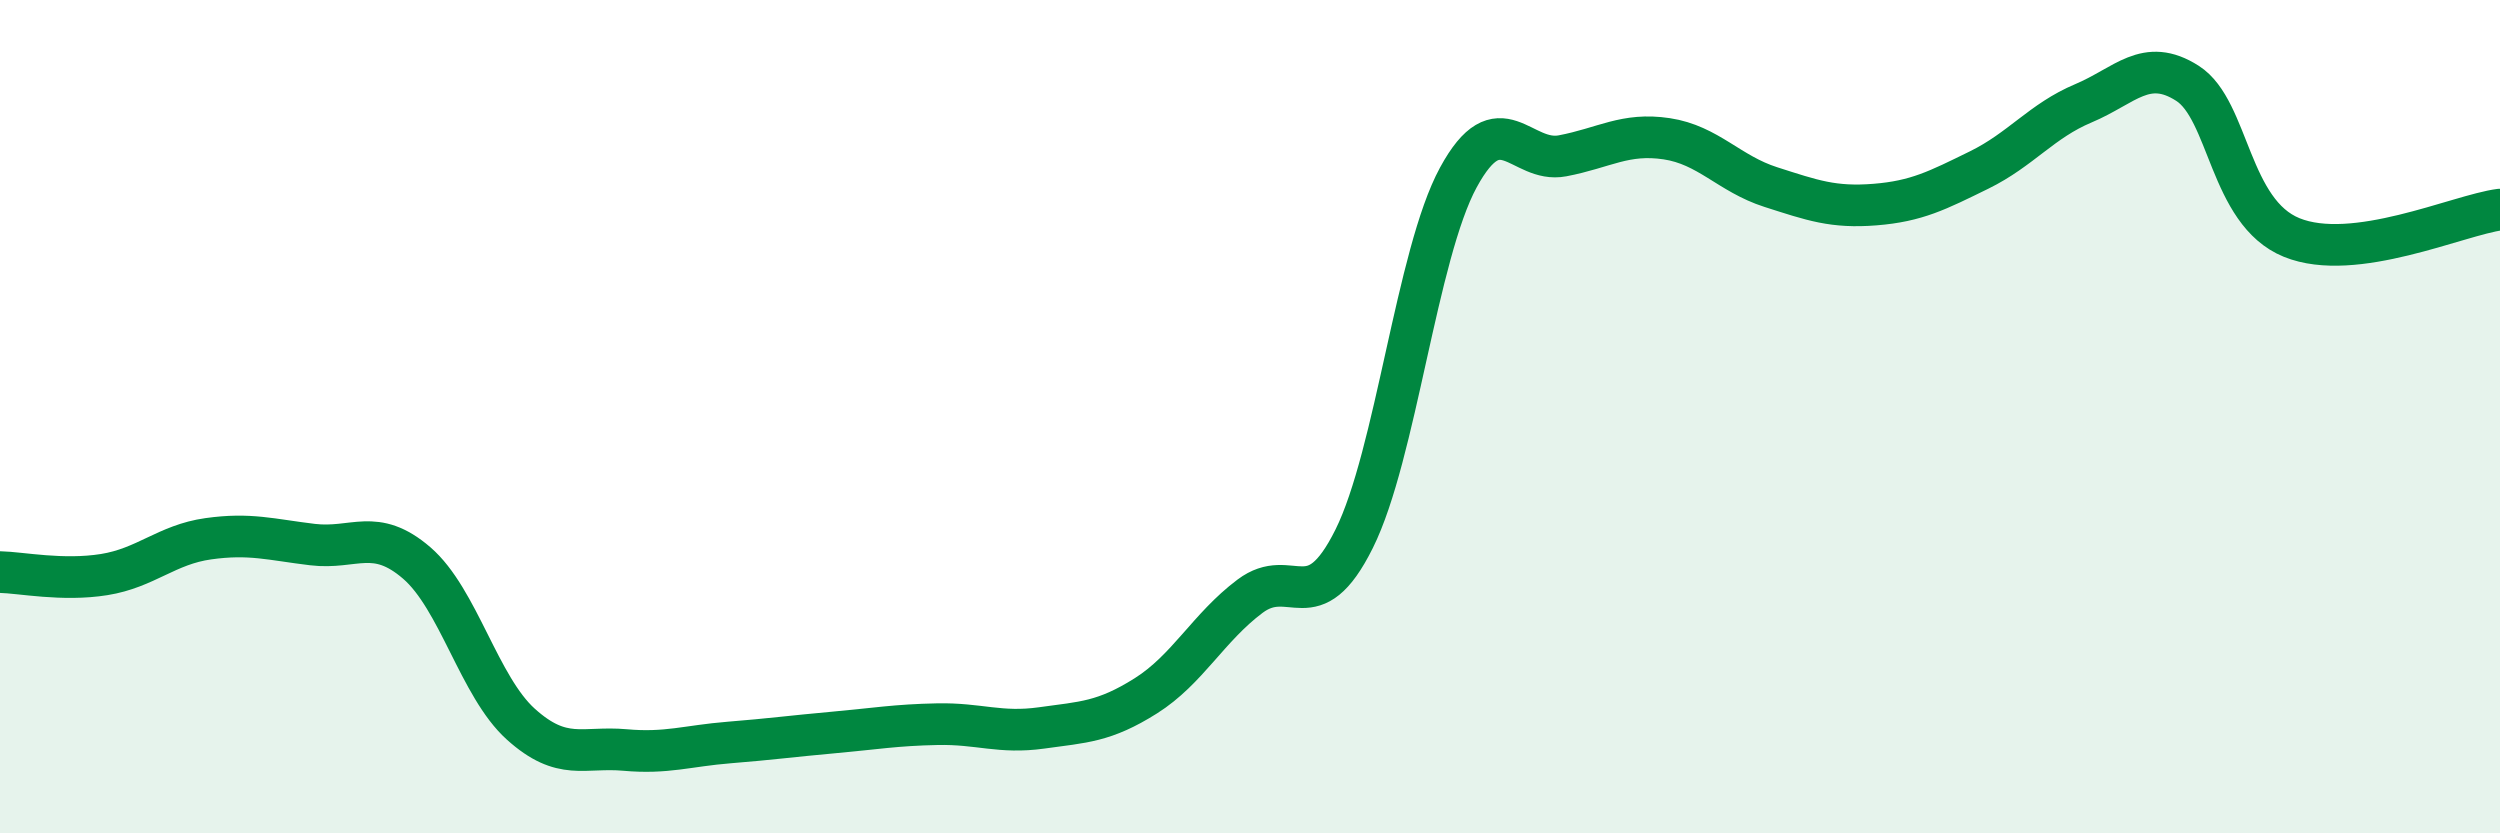 
    <svg width="60" height="20" viewBox="0 0 60 20" xmlns="http://www.w3.org/2000/svg">
      <path
        d="M 0,13.73 C 0.5,13.74 1.5,13.95 2.5,13.79 C 3.5,13.63 4,13.07 5,12.93 C 6,12.79 6.5,12.95 7.5,13.07 C 8.5,13.19 9,12.65 10,13.51 C 11,14.37 11.5,16.48 12.5,17.38 C 13.5,18.28 14,17.91 15,18 C 16,18.09 16.5,17.9 17.5,17.82 C 18.5,17.74 19,17.67 20,17.58 C 21,17.49 21.5,17.4 22.5,17.38 C 23.5,17.36 24,17.61 25,17.47 C 26,17.33 26.5,17.33 27.5,16.7 C 28.5,16.07 29,15.06 30,14.31 C 31,13.56 31.5,14.94 32.5,12.93 C 33.5,10.92 34,6.1 35,4.26 C 36,2.42 36.5,3.93 37.5,3.74 C 38.5,3.55 39,3.18 40,3.33 C 41,3.48 41.5,4.17 42.5,4.49 C 43.5,4.81 44,4.99 45,4.91 C 46,4.83 46.5,4.57 47.5,4.08 C 48.5,3.59 49,2.9 50,2.48 C 51,2.06 51.5,1.36 52.5,2 C 53.5,2.64 53.5,5.09 55,5.7 C 56.5,6.31 59,5.16 60,5.03L60 20L0 20Z"
        fill="#008740"
        opacity="0.1"
        stroke-linecap="round"
        stroke-linejoin="round"
      />
      <path
        d="M 0,13.73 C 0.5,13.74 1.5,13.95 2.5,13.79 C 3.5,13.63 4,13.07 5,12.93 C 6,12.79 6.5,12.95 7.5,13.07 C 8.5,13.19 9,12.65 10,13.51 C 11,14.37 11.5,16.48 12.5,17.38 C 13.5,18.28 14,17.91 15,18 C 16,18.09 16.5,17.9 17.5,17.82 C 18.5,17.74 19,17.67 20,17.58 C 21,17.49 21.5,17.4 22.5,17.38 C 23.5,17.36 24,17.61 25,17.47 C 26,17.33 26.5,17.33 27.5,16.7 C 28.5,16.07 29,15.06 30,14.31 C 31,13.56 31.5,14.94 32.5,12.93 C 33.5,10.92 34,6.1 35,4.26 C 36,2.42 36.5,3.93 37.5,3.74 C 38.5,3.55 39,3.18 40,3.33 C 41,3.48 41.5,4.17 42.5,4.49 C 43.5,4.81 44,4.99 45,4.91 C 46,4.83 46.5,4.57 47.5,4.08 C 48.5,3.59 49,2.9 50,2.48 C 51,2.06 51.5,1.36 52.5,2 C 53.5,2.64 53.5,5.09 55,5.7 C 56.5,6.31 59,5.16 60,5.03"
        stroke="#008740"
        stroke-width="1"
        fill="none"
        stroke-linecap="round"
        stroke-linejoin="round"
      />
    </svg>
  